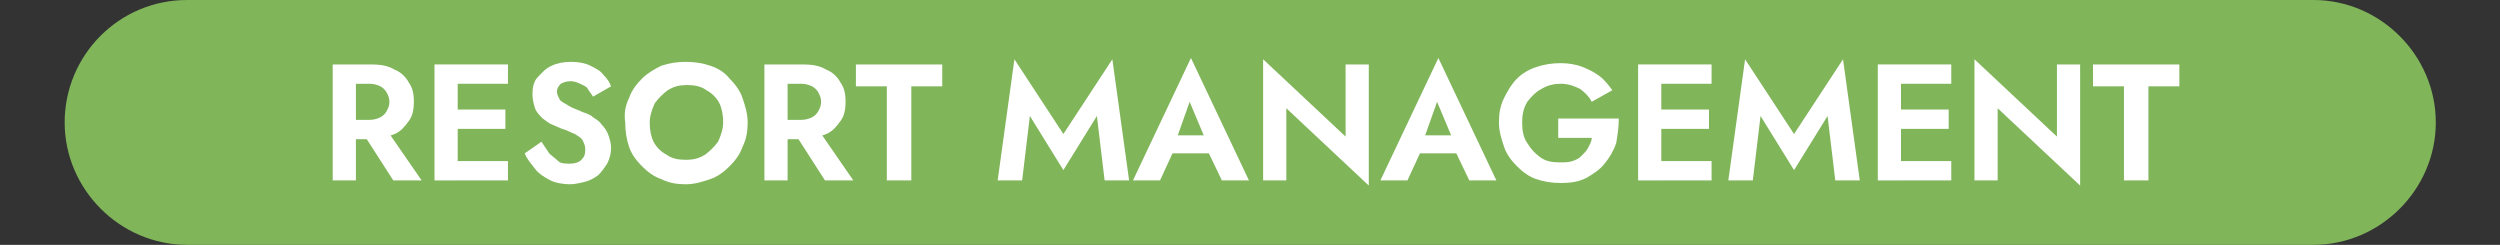 <?xml version="1.0" encoding="utf-8"?>
<!-- Generator: Adobe Illustrator 25.4.1, SVG Export Plug-In . SVG Version: 6.00 Build 0)  -->
<svg version="1.1" id="レイヤー_1" xmlns="http://www.w3.org/2000/svg" xmlns:xlink="http://www.w3.org/1999/xlink" x="0px"
	 y="0px" viewBox="0 0 194 19" style="enable-background:new 0 0 194 19;" xml:space="preserve">
<rect x="0" y="0" width="194" height="19" fill="#333333" stroke="none"/>
<style type="text/css">
	.st0{fill:#80B55A;}
	.st1{enable-background:new    ;}
	.st2{fill:#FFFFFF;}
</style>
<g id="グループ_506" transform="translate(-559.182 -1947)">
	<path id="長方形_377" class="st0" d="M573.7,1947h165c5.2,0,9.5,4.3,9.5,9.5l0,0c0,5.2-4.3,9.5-9.5,9.5h-165
		c-5.2,0-9.5-4.3-9.5-9.5l0,0C564.2,1951.3,568.4,1947,573.7,1947z"/>
	<g class="st1">
		<path class="st2" d="M586.8,1952v9H585v-9H586.8z M586.1,1952h1.9c0.7,0,1.3,0.1,1.8,0.4c0.5,0.2,0.9,0.6,1.1,1
			c0.3,0.4,0.4,0.9,0.4,1.5c0,0.6-0.1,1.1-0.4,1.5c-0.3,0.4-0.6,0.8-1.1,1c-0.5,0.2-1.1,0.4-1.8,0.4h-1.9v-1.5h1.8
			c0.3,0,0.6-0.1,0.8-0.2c0.2-0.1,0.4-0.3,0.5-0.5s0.2-0.4,0.2-0.7c0-0.3-0.1-0.5-0.2-0.7s-0.3-0.4-0.5-0.5
			c-0.2-0.1-0.5-0.2-0.8-0.2h-1.8V1952z M589,1956.8l2.9,4.2h-2.2l-2.7-4.2H589z"/>
		<path class="st2" d="M594.7,1952v9h-1.8v-9H594.7z M594.1,1952h4.5v1.5h-4.5V1952z M594.1,1955.5h4.3v1.5h-4.3V1955.5z
			 M594.1,1959.5h4.5v1.5h-4.5V1959.5z"/>
		<path class="st2" d="M601.8,1958.9c0.2,0.2,0.5,0.4,0.7,0.6s0.6,0.2,0.9,0.2c0.4,0,0.7-0.1,0.9-0.3c0.2-0.2,0.3-0.4,0.3-0.8
			c0-0.3-0.1-0.5-0.2-0.7c-0.1-0.2-0.3-0.3-0.6-0.5c-0.3-0.1-0.6-0.3-1-0.4c-0.2-0.1-0.5-0.2-0.7-0.3c-0.3-0.1-0.5-0.3-0.8-0.5
			c-0.2-0.2-0.5-0.5-0.6-0.8s-0.2-0.7-0.2-1.1c0-0.5,0.1-1,0.4-1.3s0.6-0.7,1.1-0.9c0.4-0.2,0.9-0.3,1.5-0.3c0.6,0,1.1,0.1,1.5,0.3
			c0.4,0.2,0.8,0.4,1,0.7c0.3,0.3,0.5,0.6,0.6,0.9l-1.4,0.8c-0.1-0.2-0.3-0.4-0.4-0.6s-0.4-0.3-0.6-0.4c-0.2-0.1-0.5-0.2-0.7-0.2
			c-0.4,0-0.6,0.1-0.8,0.2c-0.2,0.2-0.3,0.4-0.3,0.6c0,0.2,0.1,0.4,0.2,0.6c0.1,0.2,0.4,0.3,0.7,0.5s0.7,0.3,1.1,0.5
			c0.3,0.1,0.6,0.2,0.8,0.4c0.3,0.2,0.5,0.3,0.7,0.6c0.2,0.2,0.4,0.5,0.5,0.8c0.1,0.3,0.2,0.6,0.2,1c0,0.4-0.1,0.8-0.3,1.2
			c-0.2,0.3-0.4,0.6-0.7,0.9c-0.3,0.2-0.6,0.4-1,0.5s-0.8,0.2-1.2,0.2c-0.5,0-1.1-0.1-1.5-0.3s-0.9-0.5-1.2-0.9s-0.6-0.7-0.8-1.2
			l1.3-0.9C601.4,1958.3,601.6,1958.6,601.8,1958.9z"/>
		<path class="st2" d="M608,1954.6c0.2-0.6,0.6-1.1,1-1.5c0.4-0.4,0.9-0.7,1.5-1c0.6-0.2,1.2-0.3,1.9-0.3c0.7,0,1.3,0.1,1.9,0.3
			c0.6,0.2,1.1,0.5,1.5,1c0.4,0.4,0.8,0.9,1,1.5c0.2,0.6,0.4,1.2,0.4,1.9c0,0.7-0.1,1.3-0.4,1.9c-0.2,0.6-0.6,1.1-1,1.5
			s-0.9,0.8-1.5,1c-0.6,0.2-1.2,0.4-1.9,0.4s-1.3-0.1-1.9-0.4c-0.6-0.2-1.1-0.6-1.5-1s-0.8-0.9-1-1.5c-0.2-0.6-0.3-1.2-0.3-1.9
			C607.6,1955.8,607.7,1955.2,608,1954.6z M609.9,1958c0.2,0.4,0.6,0.8,1,1c0.4,0.3,0.9,0.4,1.5,0.4s1-0.1,1.5-0.4
			c0.4-0.3,0.7-0.6,1-1c0.2-0.4,0.4-1,0.4-1.5c0-0.6-0.1-1.1-0.3-1.5c-0.2-0.4-0.6-0.8-1-1c-0.4-0.3-0.9-0.4-1.5-0.4
			c-0.6,0-1,0.1-1.5,0.4c-0.4,0.3-0.7,0.6-1,1c-0.2,0.4-0.4,1-0.4,1.5C609.6,1957.1,609.7,1957.6,609.9,1958z"/>
		<path class="st2" d="M620.3,1952v9h-1.8v-9H620.3z M619.6,1952h1.9c0.7,0,1.3,0.1,1.8,0.4c0.5,0.2,0.9,0.6,1.1,1
			c0.3,0.4,0.4,0.9,0.4,1.5c0,0.6-0.1,1.1-0.4,1.5c-0.3,0.4-0.6,0.8-1.1,1c-0.5,0.2-1.1,0.4-1.8,0.4h-1.9v-1.5h1.8
			c0.3,0,0.6-0.1,0.8-0.2c0.2-0.1,0.4-0.3,0.5-0.5s0.2-0.4,0.2-0.7c0-0.3-0.1-0.5-0.2-0.7s-0.3-0.4-0.5-0.5
			c-0.2-0.1-0.5-0.2-0.8-0.2h-1.8V1952z M622.5,1956.8l2.9,4.2h-2.2l-2.7-4.2H622.5z"/>
		<path class="st2" d="M625.6,1952h6.7v1.7h-2.4v7.3H628v-7.3h-2.4V1952z"/>
		<path class="st2" d="M638.5,1961h-1.9l1.3-9.4l3.8,5.8l3.8-5.8l1.3,9.4h-1.9l-0.6-5l-2.6,4.2l-2.6-4.2L638.5,1961z"/>
		<path class="st2" d="M650.4,1958l0,0.4l-1.2,2.6h-2.1l4.5-9.5l4.5,9.5h-2.1l-1.2-2.5l0-0.5l-1.3-3.1L650.4,1958z M649.6,1957.5
			h4.3l0.2,1.4h-4.7L649.6,1957.5z"/>
		<path class="st2" d="M665.4,1952v9.4l-6.4-6v5.6h-1.8v-9.4l6.4,6v-5.6H665.4z"/>
		<path class="st2" d="M669.6,1958l0,0.4l-1.2,2.6h-2.1l4.5-9.5l4.5,9.5h-2.1l-1.2-2.5l0-0.5l-1.3-3.1L669.6,1958z M668.8,1957.5
			h4.3l0.2,1.4h-4.7L668.8,1957.5z"/>
		<path class="st2" d="M680.4,1956.2h4.4c0,0.7-0.1,1.3-0.2,1.9c-0.2,0.6-0.5,1.1-0.9,1.6s-0.9,0.8-1.4,1.1c-0.6,0.3-1.2,0.4-2,0.4
			c-0.7,0-1.3-0.1-1.9-0.3c-0.6-0.2-1.1-0.6-1.5-1s-0.8-0.9-1-1.5c-0.2-0.6-0.4-1.2-0.4-1.9c0-0.7,0.1-1.3,0.4-1.9s0.6-1.1,1-1.5
			c0.4-0.4,0.9-0.7,1.5-0.9c0.6-0.2,1.2-0.3,1.9-0.3c0.6,0,1.2,0.1,1.7,0.3c0.5,0.2,0.9,0.4,1.3,0.7s0.7,0.7,1,1.1l-1.6,0.9
			c-0.2-0.4-0.5-0.7-0.9-1c-0.4-0.2-0.9-0.4-1.5-0.4c-0.5,0-1,0.1-1.5,0.4c-0.4,0.2-0.8,0.6-1.1,1c-0.3,0.5-0.4,1-0.4,1.6
			c0,0.6,0.1,1.2,0.4,1.6c0.3,0.5,0.6,0.8,1,1.1c0.4,0.3,0.9,0.4,1.5,0.4c0.4,0,0.7,0,1-0.1c0.3-0.1,0.5-0.2,0.7-0.4
			c0.2-0.2,0.4-0.4,0.5-0.6c0.1-0.2,0.3-0.5,0.3-0.8h-2.6V1956.2z"/>
		<path class="st2" d="M688.1,1952v9h-1.8v-9H688.1z M687.5,1952h4.5v1.5h-4.5V1952z M687.5,1955.5h4.3v1.5h-4.3V1955.5z
			 M687.5,1959.5h4.5v1.5h-4.5V1959.5z"/>
		<path class="st2" d="M695.2,1961h-1.9l1.3-9.4l3.8,5.8l3.8-5.8l1.3,9.4h-1.9l-0.6-5l-2.6,4.2l-2.6-4.2L695.2,1961z"/>
		<path class="st2" d="M706.7,1952v9h-1.8v-9H706.7z M706.1,1952h4.5v1.5h-4.5V1952z M706.1,1955.5h4.3v1.5h-4.3V1955.5z
			 M706.1,1959.5h4.5v1.5h-4.5V1959.5z"/>
		<path class="st2" d="M720.6,1952v9.4l-6.4-6v5.6h-1.8v-9.4l6.4,6v-5.6H720.6z"/>
		<path class="st2" d="M721.6,1952h6.7v1.7h-2.4v7.3H724v-7.3h-2.4V1952z"/>
	</g>
</g>
</svg>
